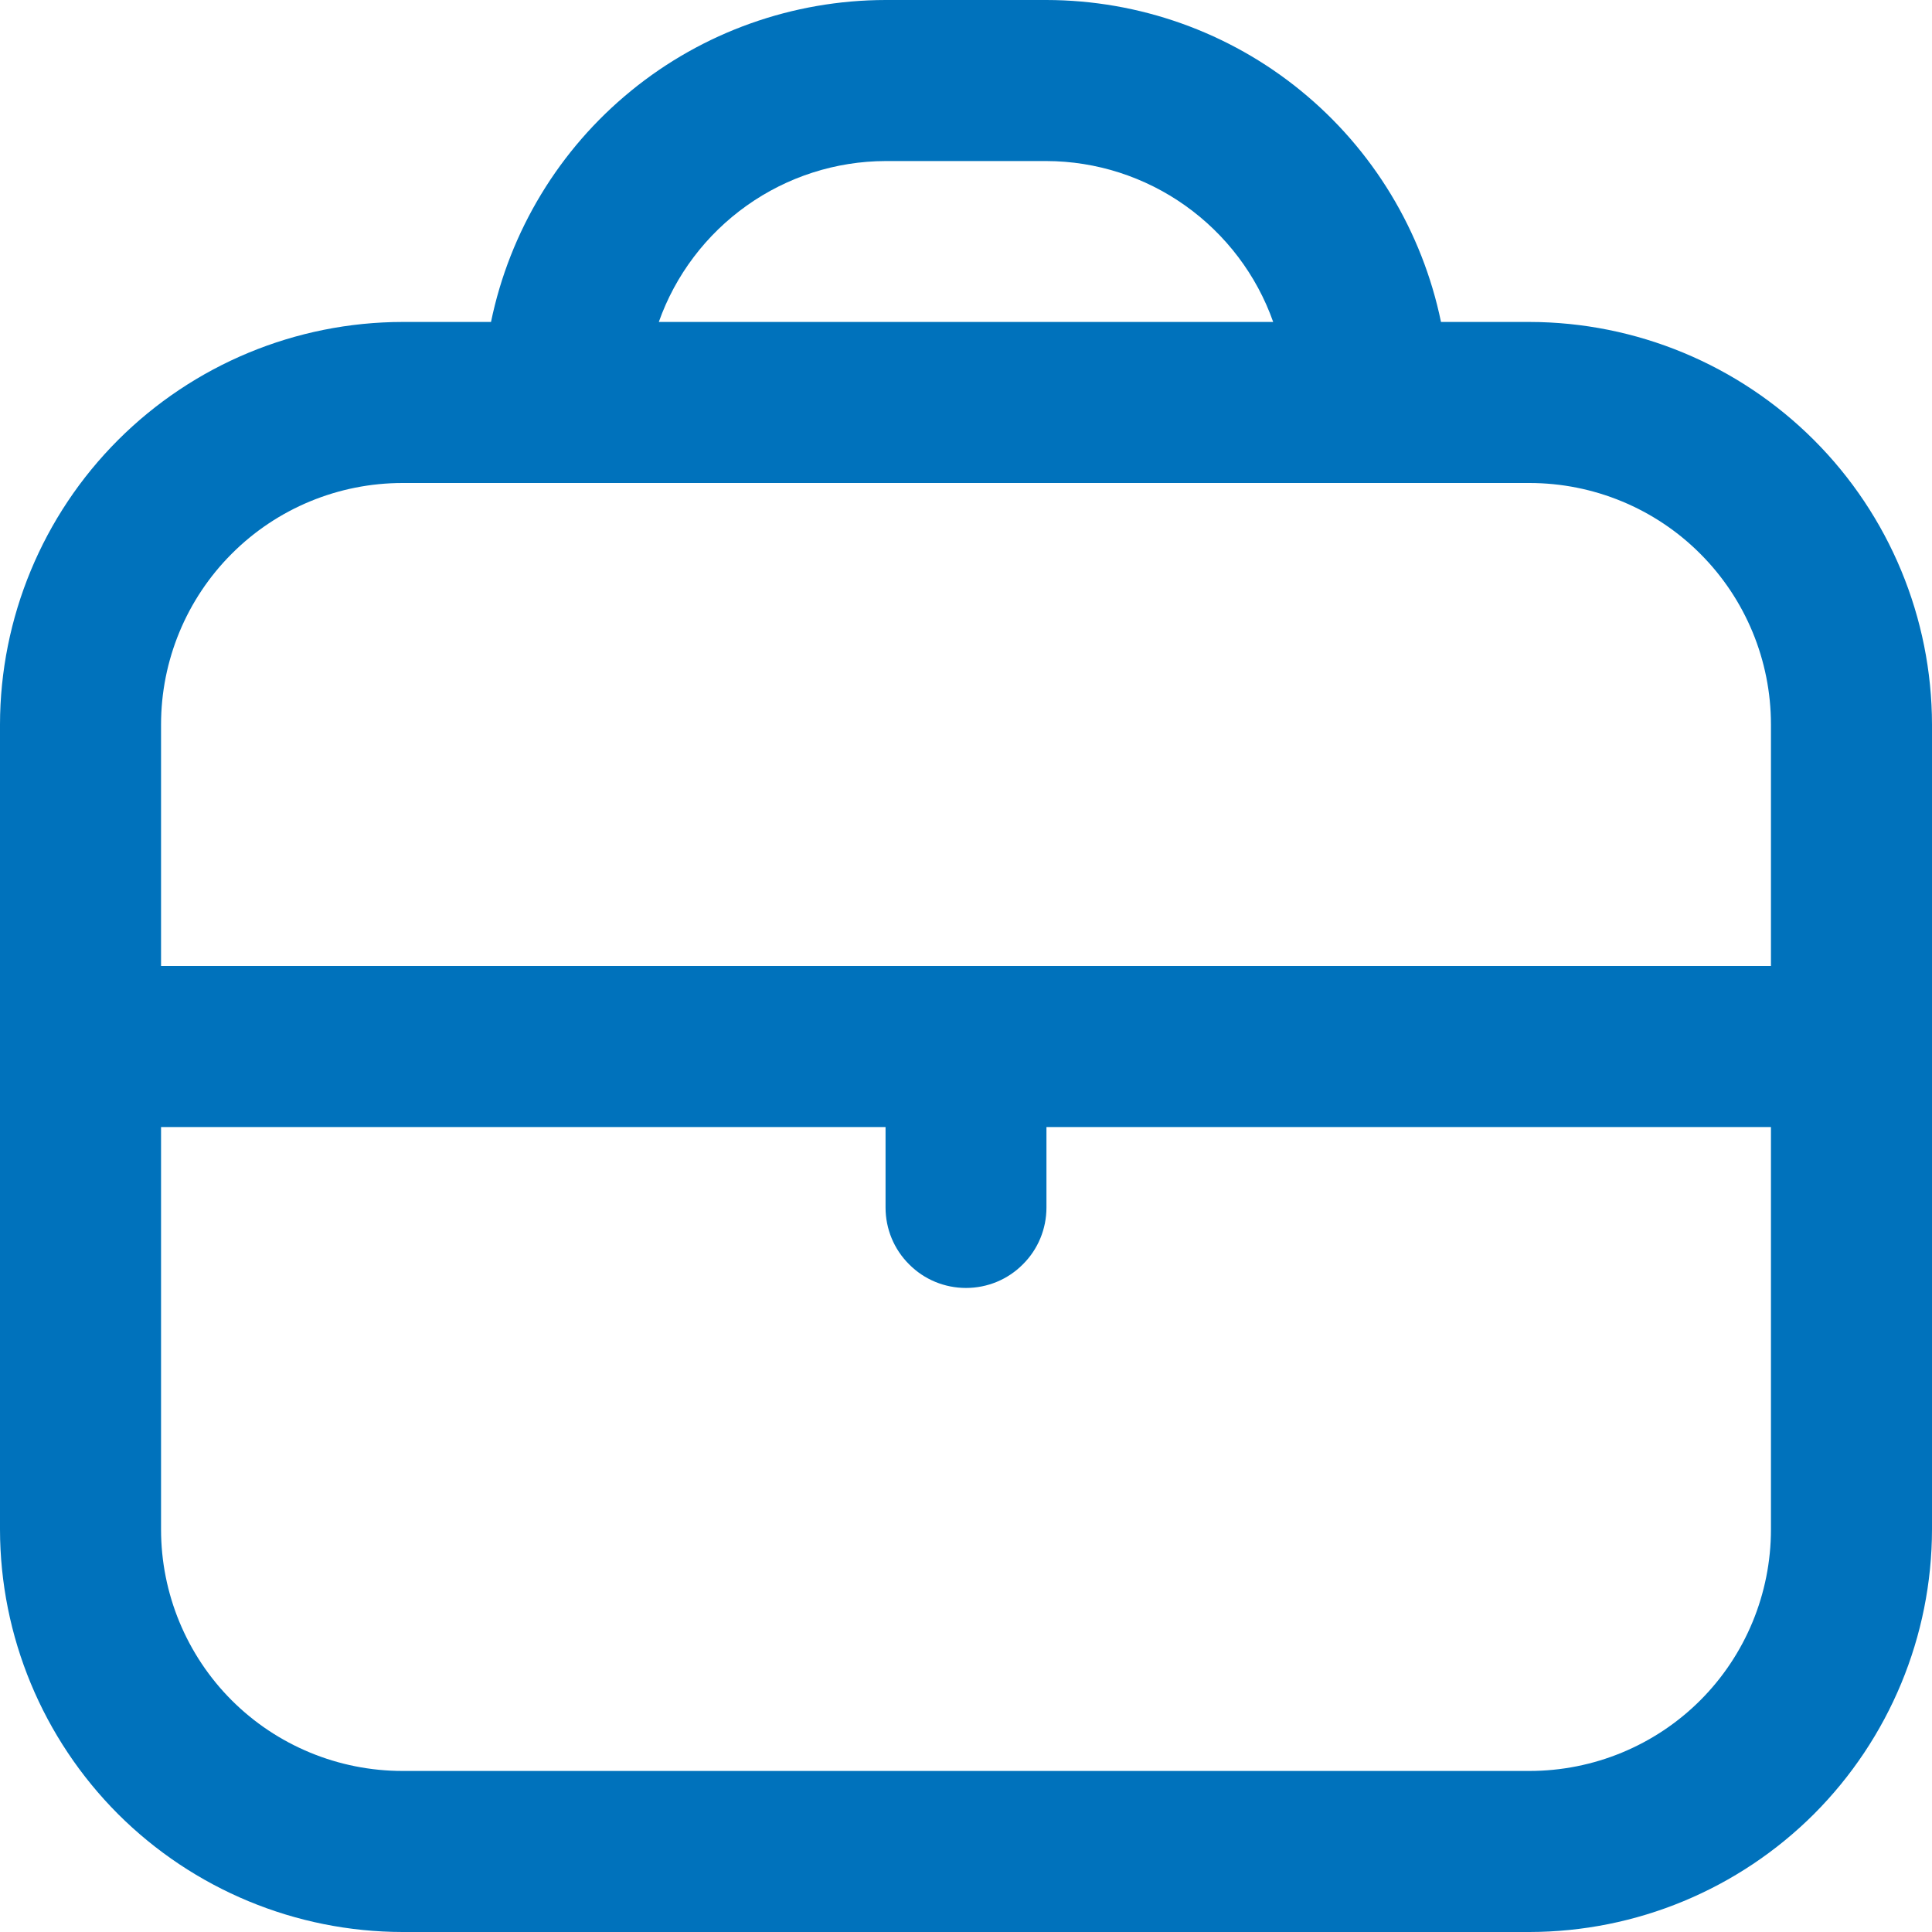 <svg width="14" height="14" viewBox="0 0 14 14" fill="none" xmlns="http://www.w3.org/2000/svg">
<g clip-path="url(#clip0_27808_763)">
<path d="M11.083 2.333H10.442C10.306 1.675 9.948 1.083 9.427 0.658C8.907 0.233 8.255 0.001 7.583 0L6.417 0C5.745 0.001 5.093 0.233 4.573 0.658C4.052 1.083 3.694 1.675 3.558 2.333H2.917C2.143 2.334 1.402 2.642 0.855 3.189C0.309 3.735 0.001 4.477 0 5.25L0 11.083C0.001 11.857 0.309 12.598 0.855 13.145C1.402 13.691 2.143 13.999 2.917 14H11.083C11.857 13.999 12.598 13.691 13.145 13.145C13.691 12.598 13.999 11.857 14 11.083V5.25C13.999 4.477 13.691 3.735 13.145 3.189C12.598 2.642 11.857 2.334 11.083 2.333ZM6.417 1.167H7.583C7.944 1.168 8.295 1.281 8.589 1.49C8.883 1.699 9.106 1.993 9.226 2.333H4.774C4.894 1.993 5.117 1.699 5.411 1.49C5.705 1.281 6.056 1.168 6.417 1.167ZM2.917 3.5H11.083C11.547 3.5 11.993 3.684 12.321 4.013C12.649 4.341 12.833 4.786 12.833 5.25V7H1.167V5.25C1.167 4.786 1.351 4.341 1.679 4.013C2.007 3.684 2.453 3.5 2.917 3.5ZM11.083 12.833H2.917C2.453 12.833 2.007 12.649 1.679 12.321C1.351 11.993 1.167 11.547 1.167 11.083V8.167H6.417V8.75C6.417 8.905 6.478 9.053 6.588 9.162C6.697 9.272 6.845 9.333 7 9.333C7.155 9.333 7.303 9.272 7.412 9.162C7.522 9.053 7.583 8.905 7.583 8.75V8.167H12.833V11.083C12.833 11.547 12.649 11.993 12.321 12.321C11.993 12.649 11.547 12.833 11.083 12.833Z" fill="#0072BC"/>
</g>
<defs>
<clipPath id="clip0_27808_763">
<rect width="14" height="14" fill="white"/>
</clipPath>
</defs>
</svg>
